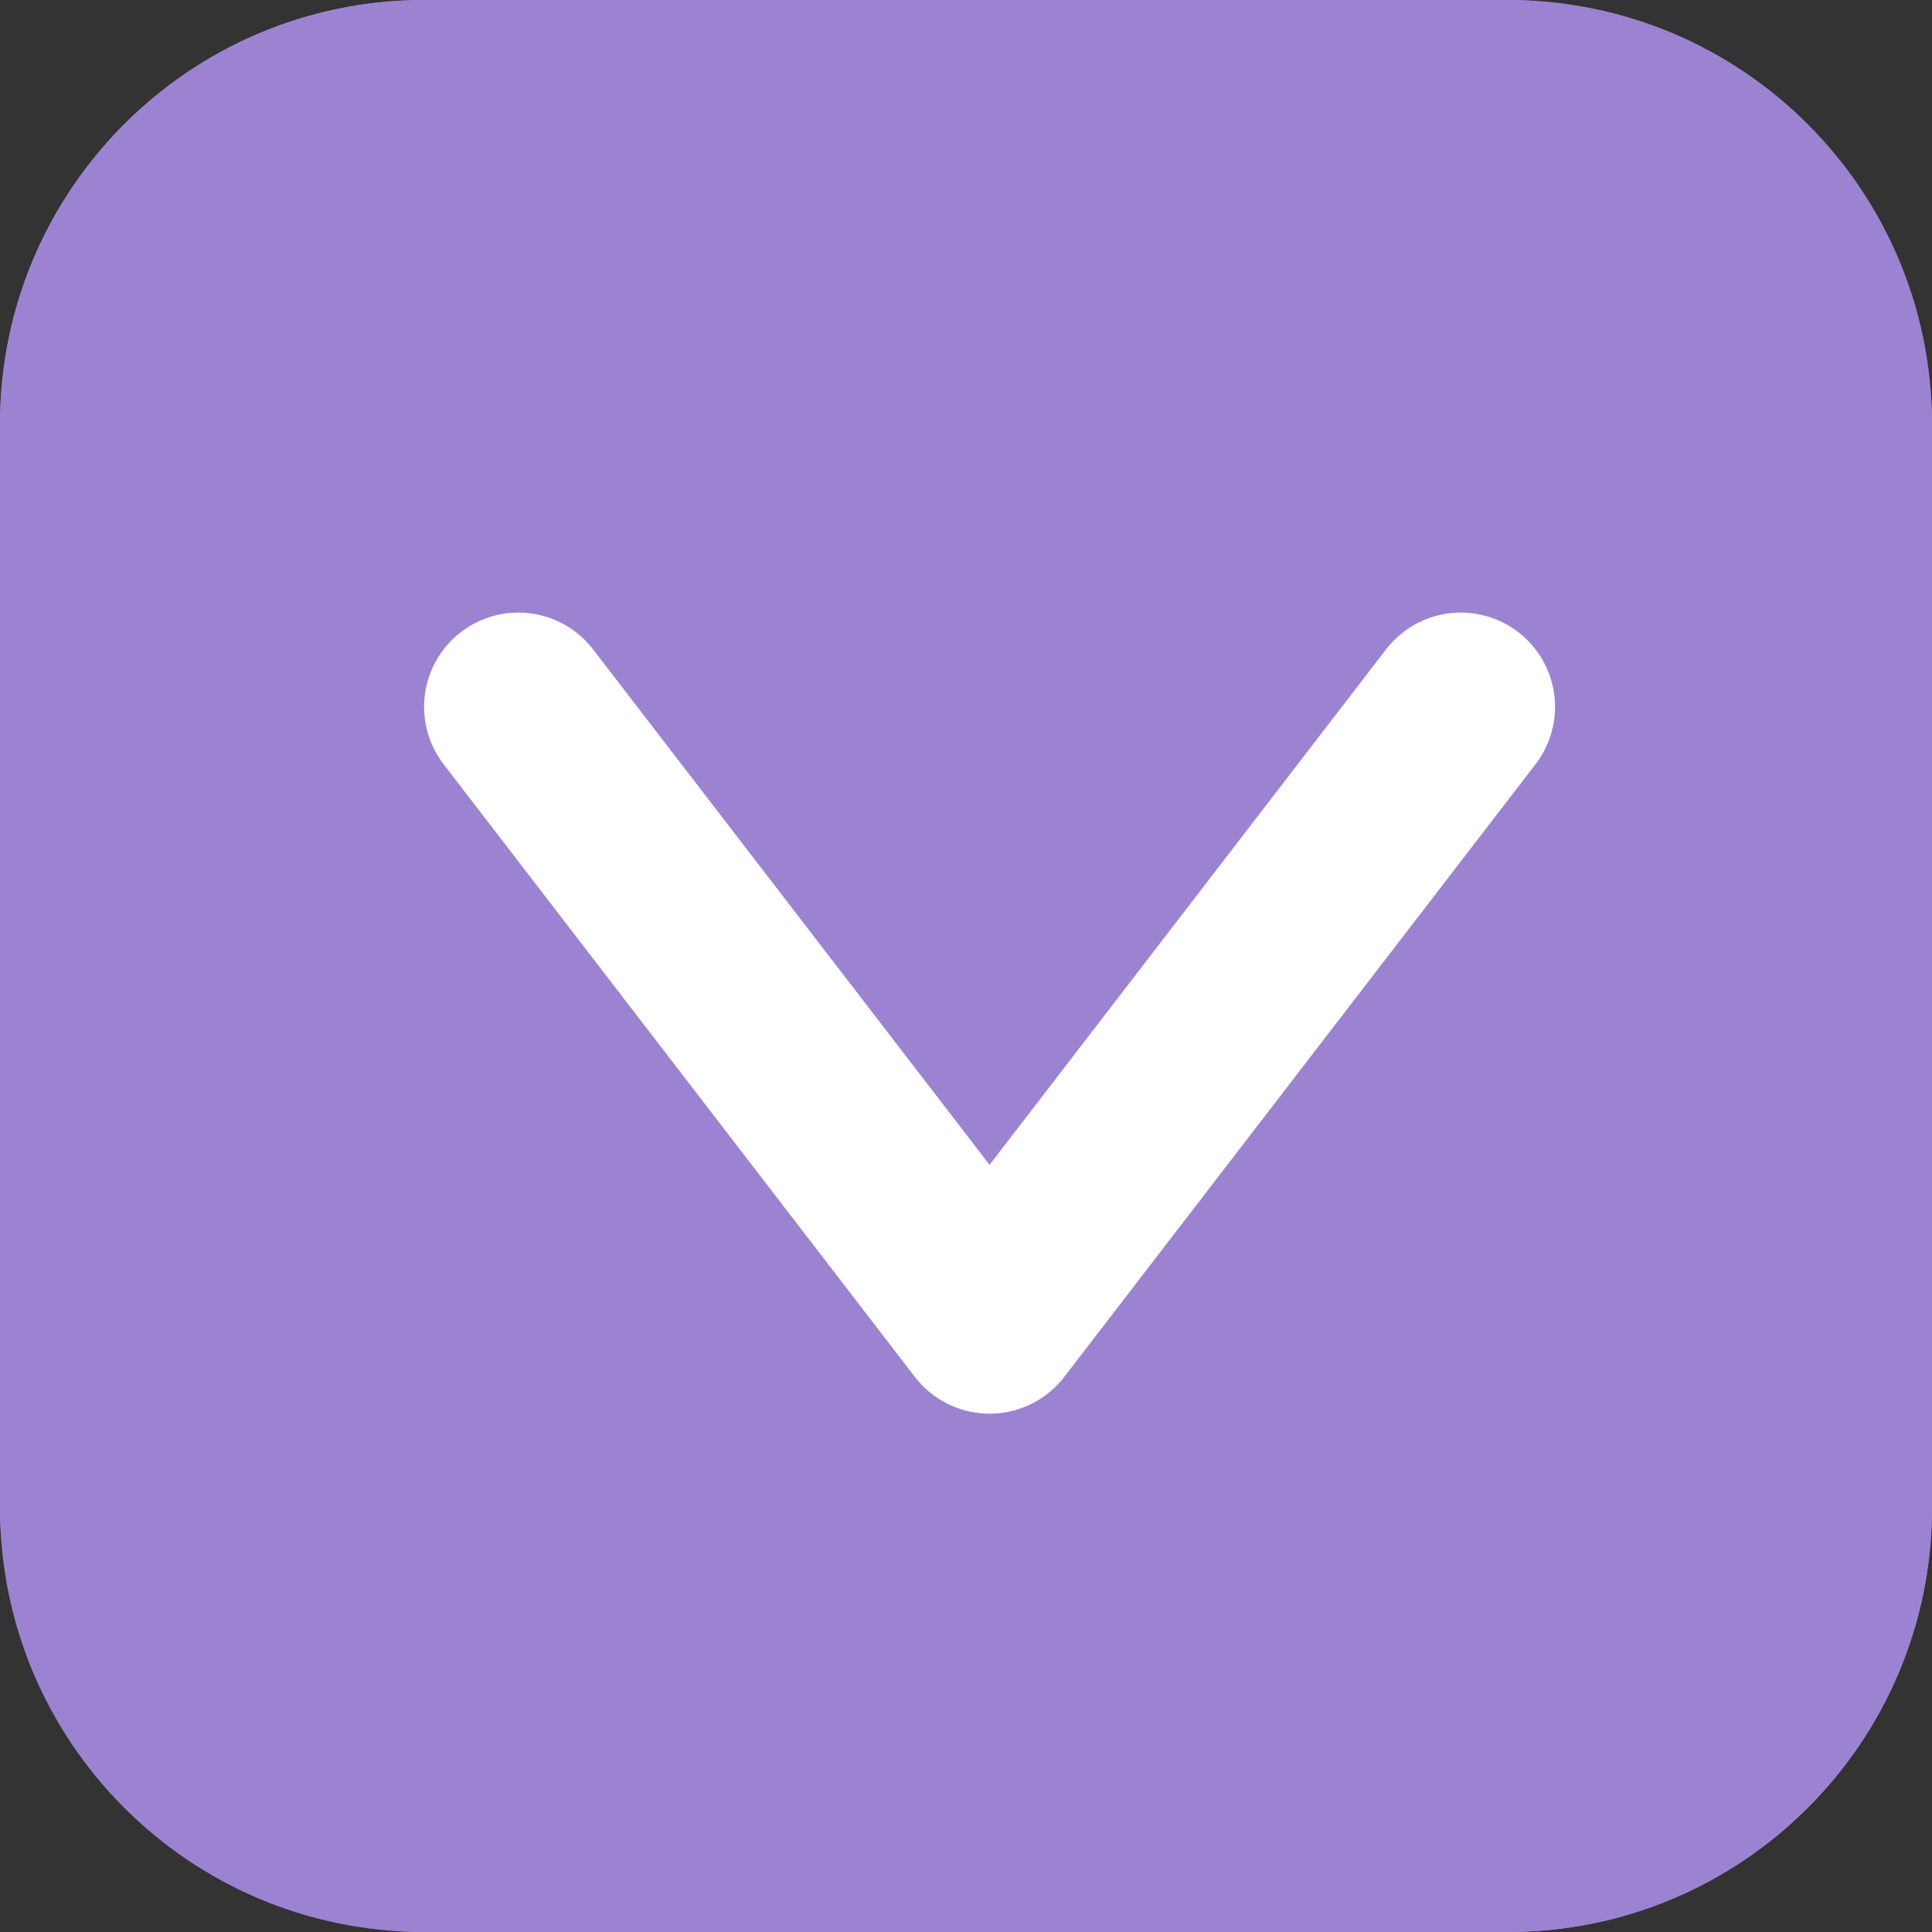 <?xml version="1.0" encoding="UTF-8"?> <svg xmlns="http://www.w3.org/2000/svg" width="41" height="41" viewBox="0 0 41 41" fill="none"><rect x="0" y="0" width="41" height="41" fill="#333333" stroke="none"/> <path d="M0 9C0 4.029 4.029 0 9 0H32C36.971 0 41 4.029 41 9V32C41 36.971 36.971 41 32 41H9C4.029 41 0 36.971 0 32V9Z" fill="#9C83D2"></path> <rect x="2" y="2" width="37" height="37" rx="7" stroke="#9C83D2" stroke-width="4"></rect> <path d="M11 15L21 28L31 15" stroke="white" stroke-width="4" stroke-linecap="round" stroke-linejoin="round"></path> </svg> 